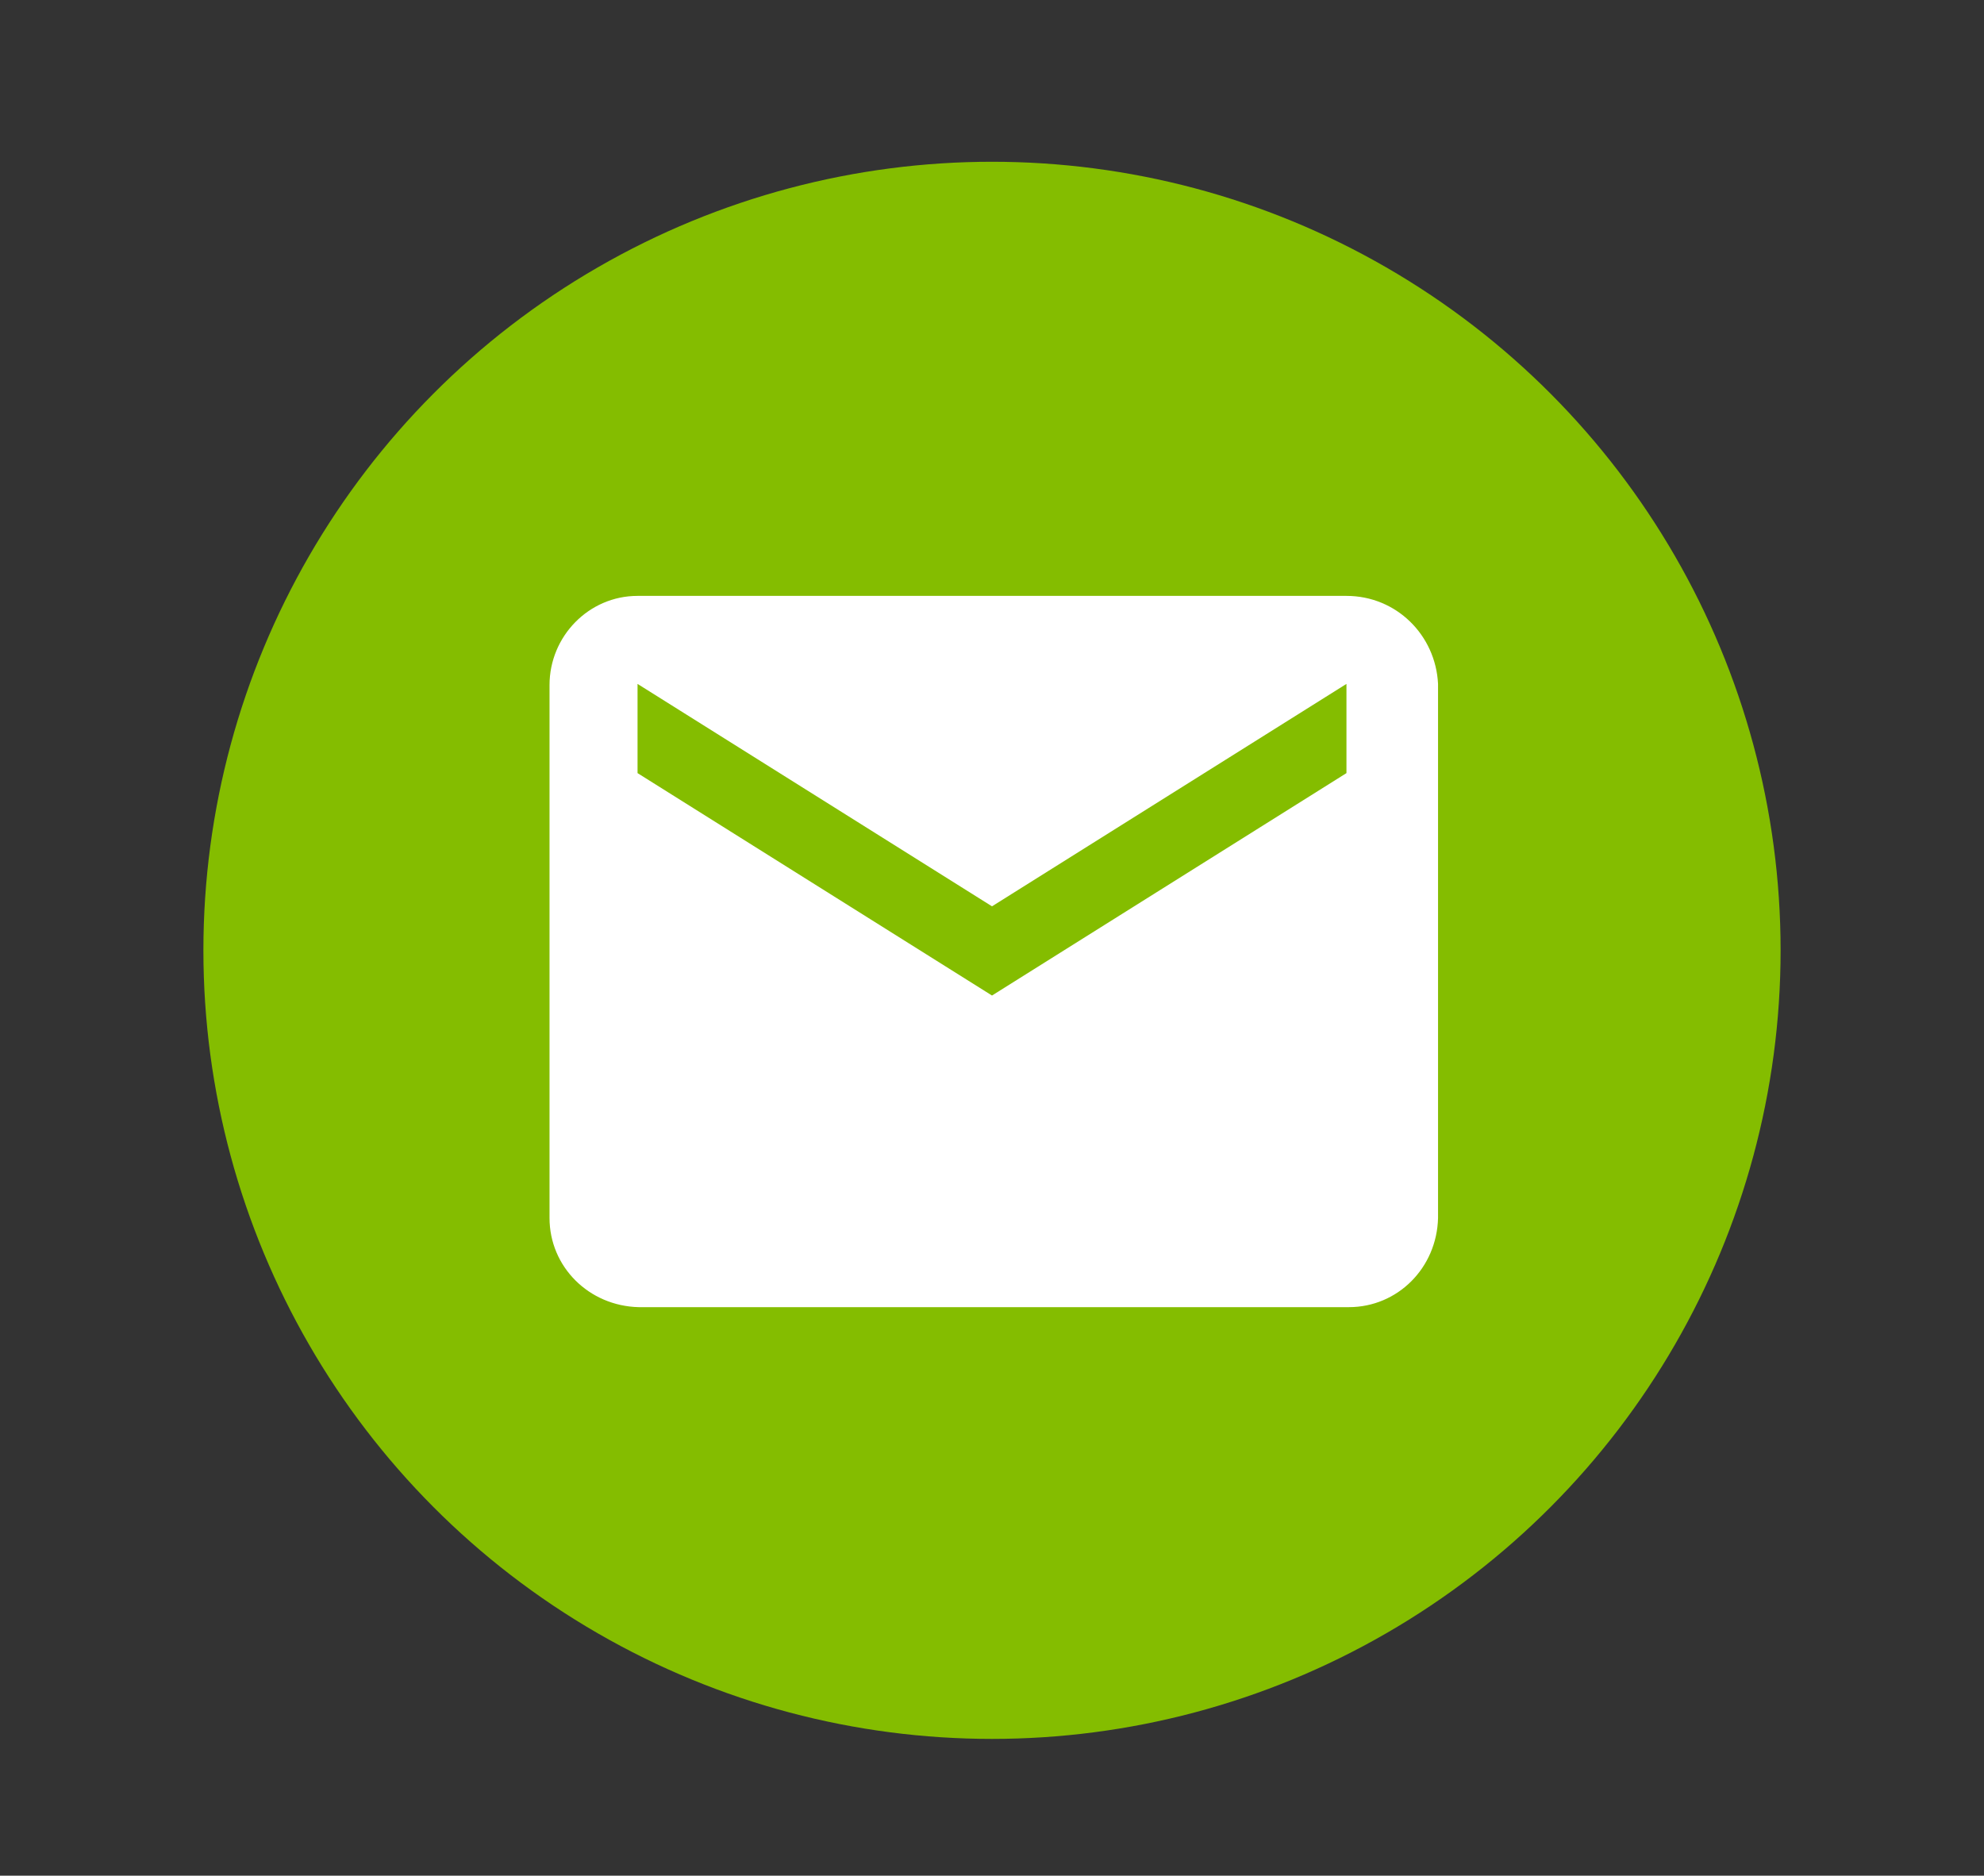 <?xml version="1.0" encoding="utf-8"?>
<!-- Generator: Adobe Illustrator 24.0.3, SVG Export Plug-In . SVG Version: 6.00 Build 0)  -->
<svg version="1.1" id="Calque_1" xmlns="http://www.w3.org/2000/svg" xmlns:xlink="http://www.w3.org/1999/xlink" x="0px" y="0px"
	 viewBox="0 0 166.8 157.7" style="enable-background:new 0 0 166.8 157.7;" xml:space="preserve">
<rect x="0" y="0" width="166.8" height="157.7" fill="#333333" stroke="none"/>
<style type="text/css">
	.st0{fill:#84BD00;}
	.st1{fill:#FFFFFF;}
</style>
<circle id="Ellipse_1029" class="st0" cx="83.4" cy="79.9" r="66.3"/>
<path id="ic_markunread_24px" class="st1" d="M113.2,50.1H53.6c-4.1,0-7.4,3.4-7.4,7.5v44.8c0,4.1,3.3,7.4,7.5,7.5h59.7
	c4.1,0,7.4-3.3,7.5-7.5V57.5C120.7,53.4,117.4,50.1,113.2,50.1z M113.2,65L83.4,83.7L53.6,65v-7.5l29.8,18.7l29.8-18.7V65z"/>
</svg>

